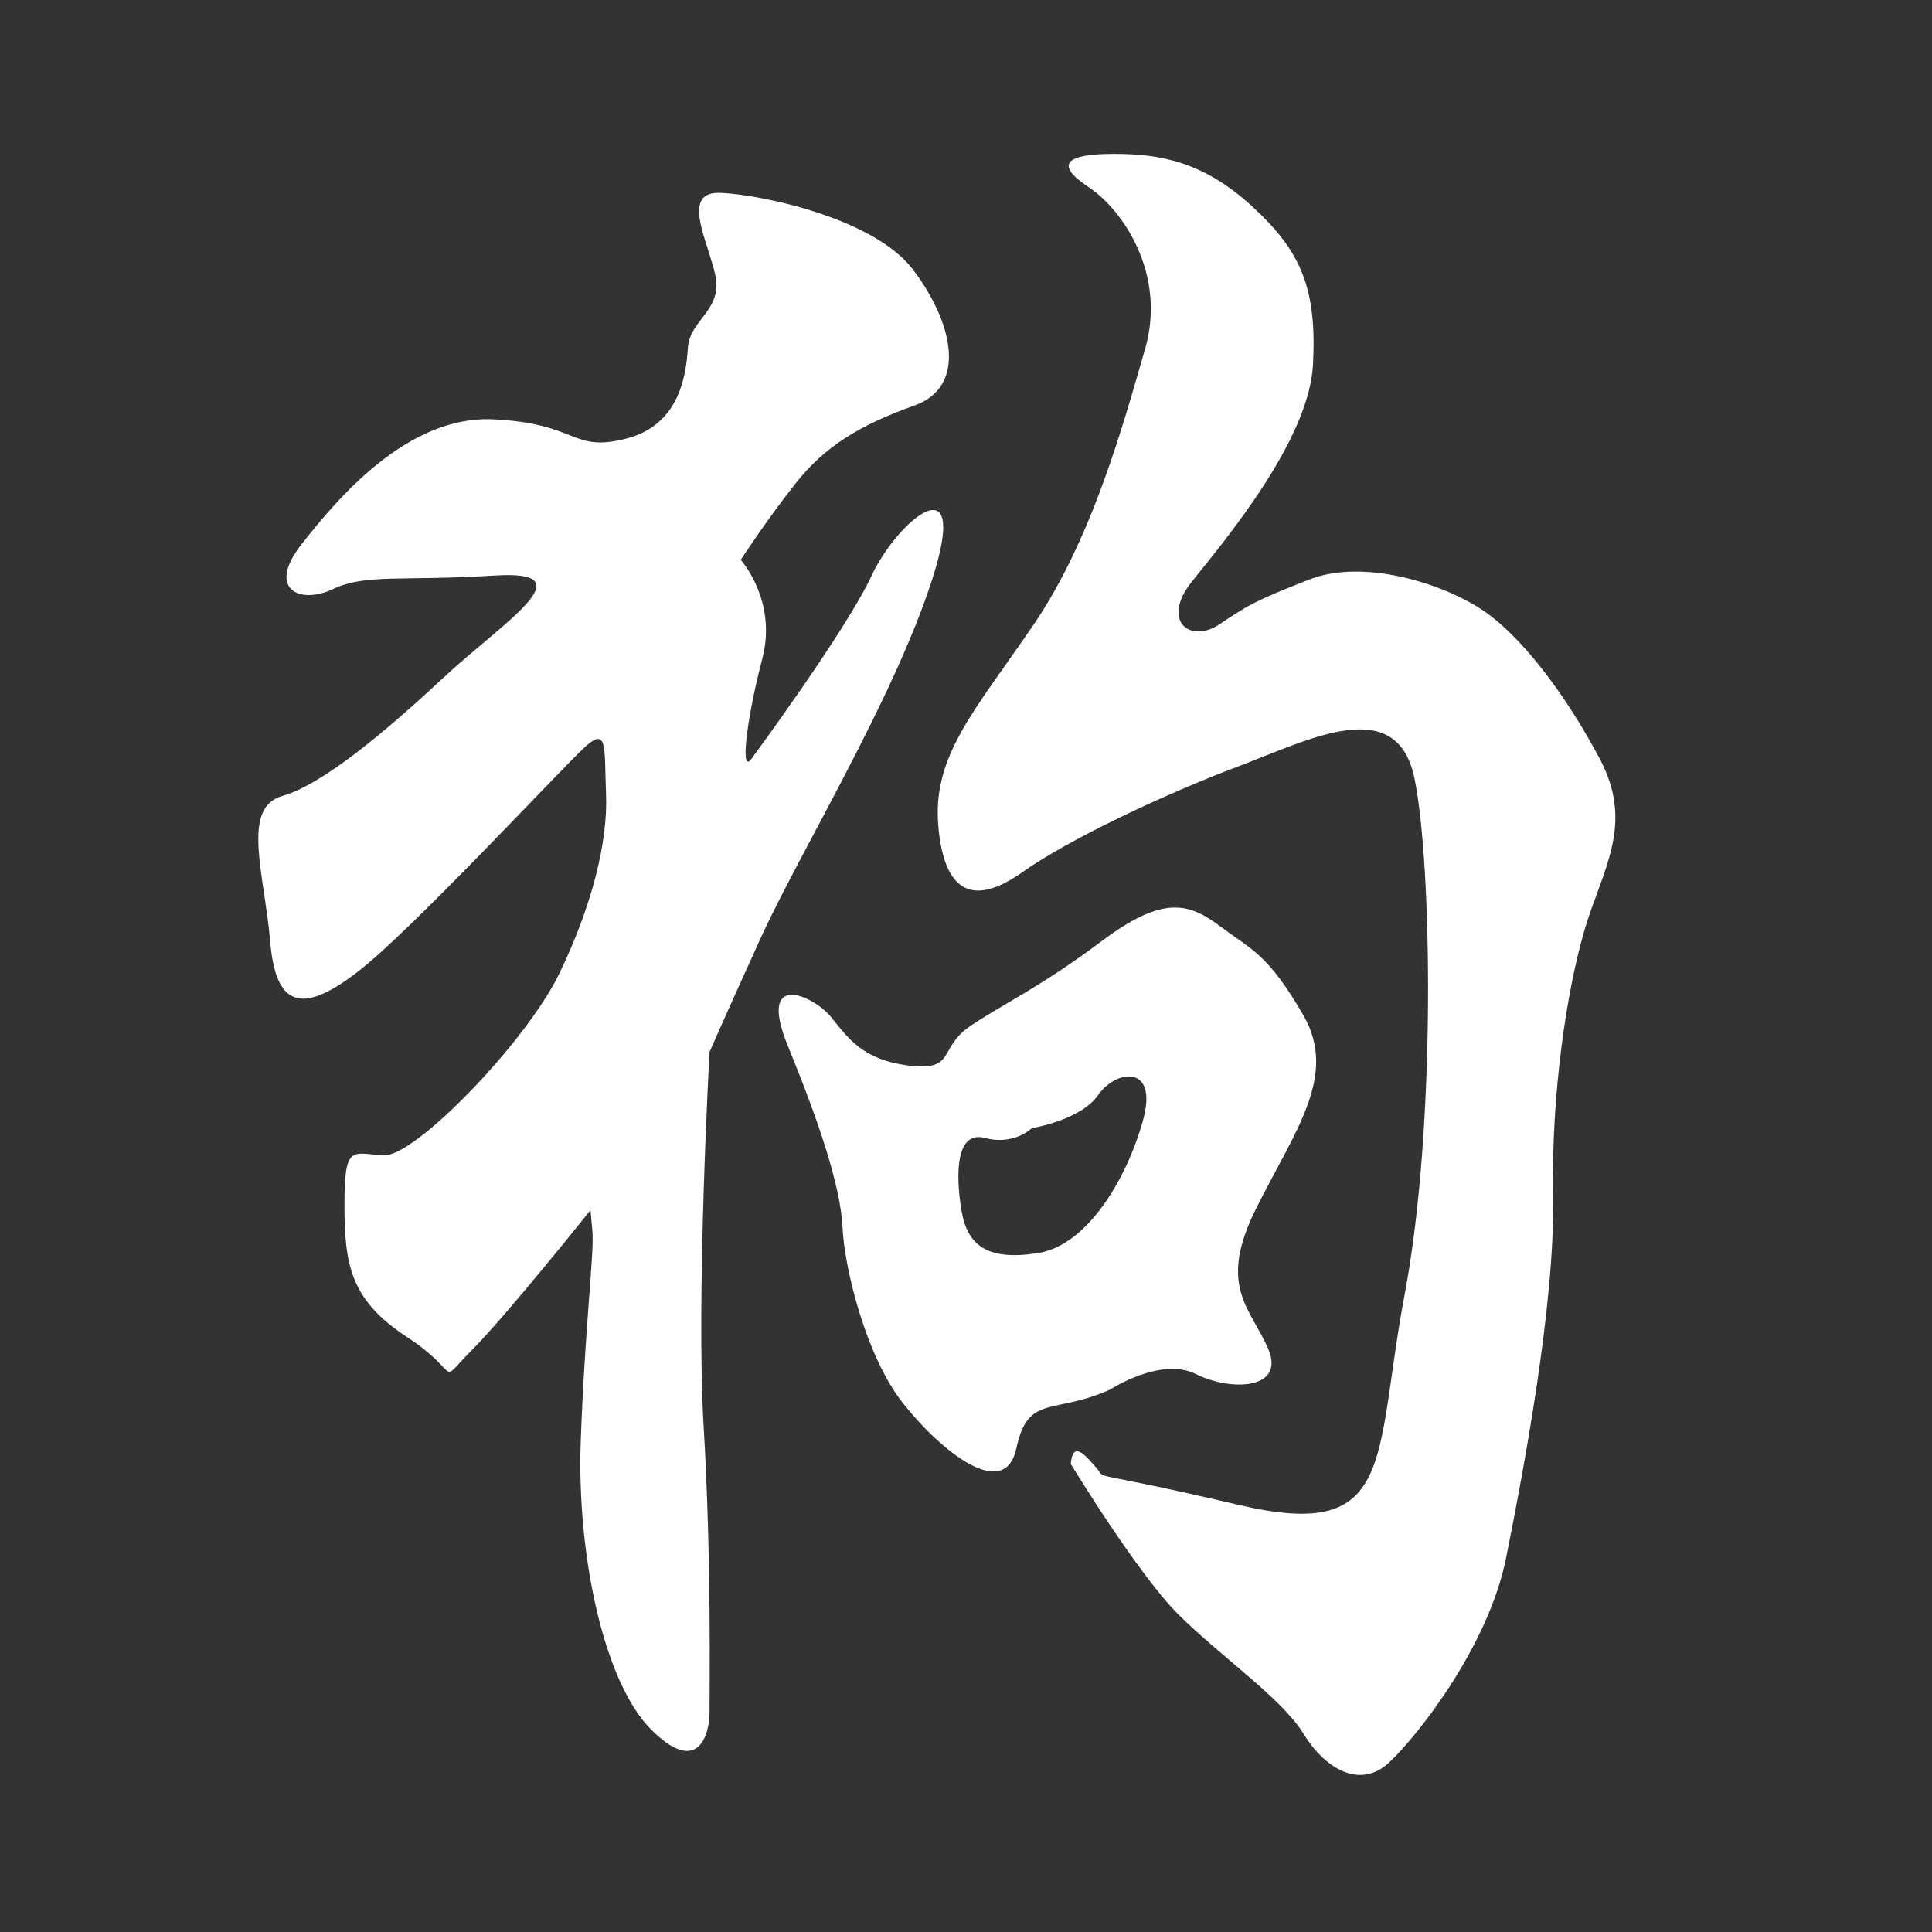 <?xml version="1.0" encoding="utf-8"?>

<!DOCTYPE svg PUBLIC "-//W3C//DTD SVG 1.1//EN" "http://www.w3.org/Graphics/SVG/1.1/DTD/svg11.dtd">
<svg version="1.1" xmlns="http://www.w3.org/2000/svg" xmlns:xlink="http://www.w3.org/1999/xlink" x="0px" y="0px"
	 width="141.73px" height="141.73px" viewBox="0 0 141.73 141.73" enable-background="new 0 0 141.73 141.73" xml:space="preserve">
<rect x="0" y="0" width="141.73" height="141.73" fill="#333333" stroke="none"/>
<g fill="white">
	<g>
		<path d="M78.55,107.39c0,0,4.87,8.02,7.88,11.03c3.01,3.01,7.59,6.16,9.17,8.73c1.57,2.58,4.15,4.15,6.3,2.15
			c2.15-2.01,7.31-8.59,8.59-15.04c1.29-6.44,3.58-18.62,3.44-26.35c-0.14-7.73,1-15.18,2.29-19.62c1.29-4.44,3.72-7.73,1.15-12.6
			c-2.58-4.87-5.87-9.16-8.74-11.02c-2.86-1.86-8.59-3.72-12.6-2.15c-4.01,1.57-4.44,1.86-6.59,3.29c-2.15,1.43-4.3-0.28-2-3.15
			c2.29-2.87,8.59-10.31,8.88-15.9c0.29-5.58-0.86-8.31-4.44-11.6c-3.58-3.29-6.73-3.87-10.17-3.87c-3.44,0-4.44,0.72-1.86,2.43
			c2.58,1.72,5.73,6.44,4.15,11.89c-1.57,5.44-3.87,13.89-8.16,20.19c-4.29,6.3-7.44,9.6-7.01,14.75c0.43,5.15,2.72,5.87,6.16,3.44
			c3.43-2.43,10.45-5.73,15.75-7.73c5.3-2,11.74-5.44,13.03,0.86c1.29,6.3,1.58,25.63-0.72,37.81
			c-2.29,12.17-0.57,18.19-12.17,15.47c-11.6-2.72-9.59-1.72-10.45-2.72C79.56,106.68,78.7,105.67,78.55,107.39z"/>
		<g>
			<path d="M92.16,88.63c2.87-5.73,6.01-9.74,3.44-14.18c-2.58-4.44-3.72-4.73-6.01-6.44c-2.29-1.72-4.15-2.43-8.73,1
				c-4.58,3.44-7.45,4.73-9.74,6.3c-2.29,1.58-1,3.29-4.44,2.86c-3.44-0.43-4.44-2.01-5.73-3.58s-5.44-3.44-3.15,2.15
				c2.29,5.58,3.87,10.31,4.01,13.32c0.14,3.01,1.72,9.45,4.44,12.89c2.72,3.44,7.45,7.3,8.31,3.29c0.86-4.01,2.72-2.43,6.87-4.3
				c0,0,3.72-2.43,6.3-1.14c2.58,1.29,6.59,1.14,5.3-1.86C91.73,95.93,89.29,94.36,92.16,88.63z M83.85,82.19
				c-1.15,4.15-4.01,9.16-7.73,9.74c-3.72,0.57-5.16-0.57-5.59-3.15c-0.43-2.58-0.43-5.87,1.72-5.3c2.15,0.57,3.44-0.72,3.44-0.72
				s3.58-0.57,4.87-2.43C81.85,78.46,85,78.03,83.85,82.19z"/>
		</g>
		<path d="M55.21,55.55c0,0,6.87-9.31,8.73-13.32c1.86-4.01,7.3-8.59,4.44,0.29c-2.87,8.88-9.74,20.05-12.6,26.35
			c-2.87,6.3-3.73,8.31-3.73,8.31s-1,18.04-0.43,27.49c0.57,9.45,0.43,19.19,0.43,20.91c0,1.72-0.86,4.73-4.29,1.29
			c-3.44-3.44-5.44-12.74-5.16-21.05c0.29-8.31,1-13.89,0.86-15.47c-0.14-1.58-0.14-1.58-0.14-1.58s-6.16,7.73-8.74,10.31
			c-2.58,2.58-0.57,1.72-4.73-1c-4.15-2.72-4.58-5.3-4.58-9.74c0-4.44,0.57-3.72,2.86-3.58c2.29,0.14,10.45-8.3,12.89-13.32
			c2.43-5.01,3.58-9.74,3.44-13.18c-0.14-3.44,0.14-5.01-1.57-3.44c-1.72,1.58-12.46,13.17-16.47,16.33
			c-4.01,3.15-6.16,3.01-6.59-2.01c-0.43-5.01-2.15-9.88,0.86-10.74c3.01-0.86,7.59-4.73,11.89-8.73c4.3-4.01,10.6-7.88,3.72-7.45
			c-6.87,0.43-9.45-0.15-11.89,1c-2.43,1.15-4.87,0-2.29-3.29c2.58-3.29,7.73-9.45,14.03-9.17c6.3,0.29,5.73,2.44,9.74,1.43
			c4.01-1,4.44-4.72,4.58-6.73c0.15-2.01,2.58-2.72,2-5.3c-0.57-2.58-2.58-6.16,0.43-6.01c3.01,0.14,11.17,1.86,14.04,5.58
			c2.86,3.72,4.15,8.59,0.14,10.02c-4.01,1.43-6.59,3.01-8.73,5.73c-2.15,2.72-4.01,5.59-4.01,5.59s2.72,3.01,1.57,7.3
			C54.78,52.69,54.21,57.13,55.21,55.55z"/>
	</g>
</g>
</svg>
